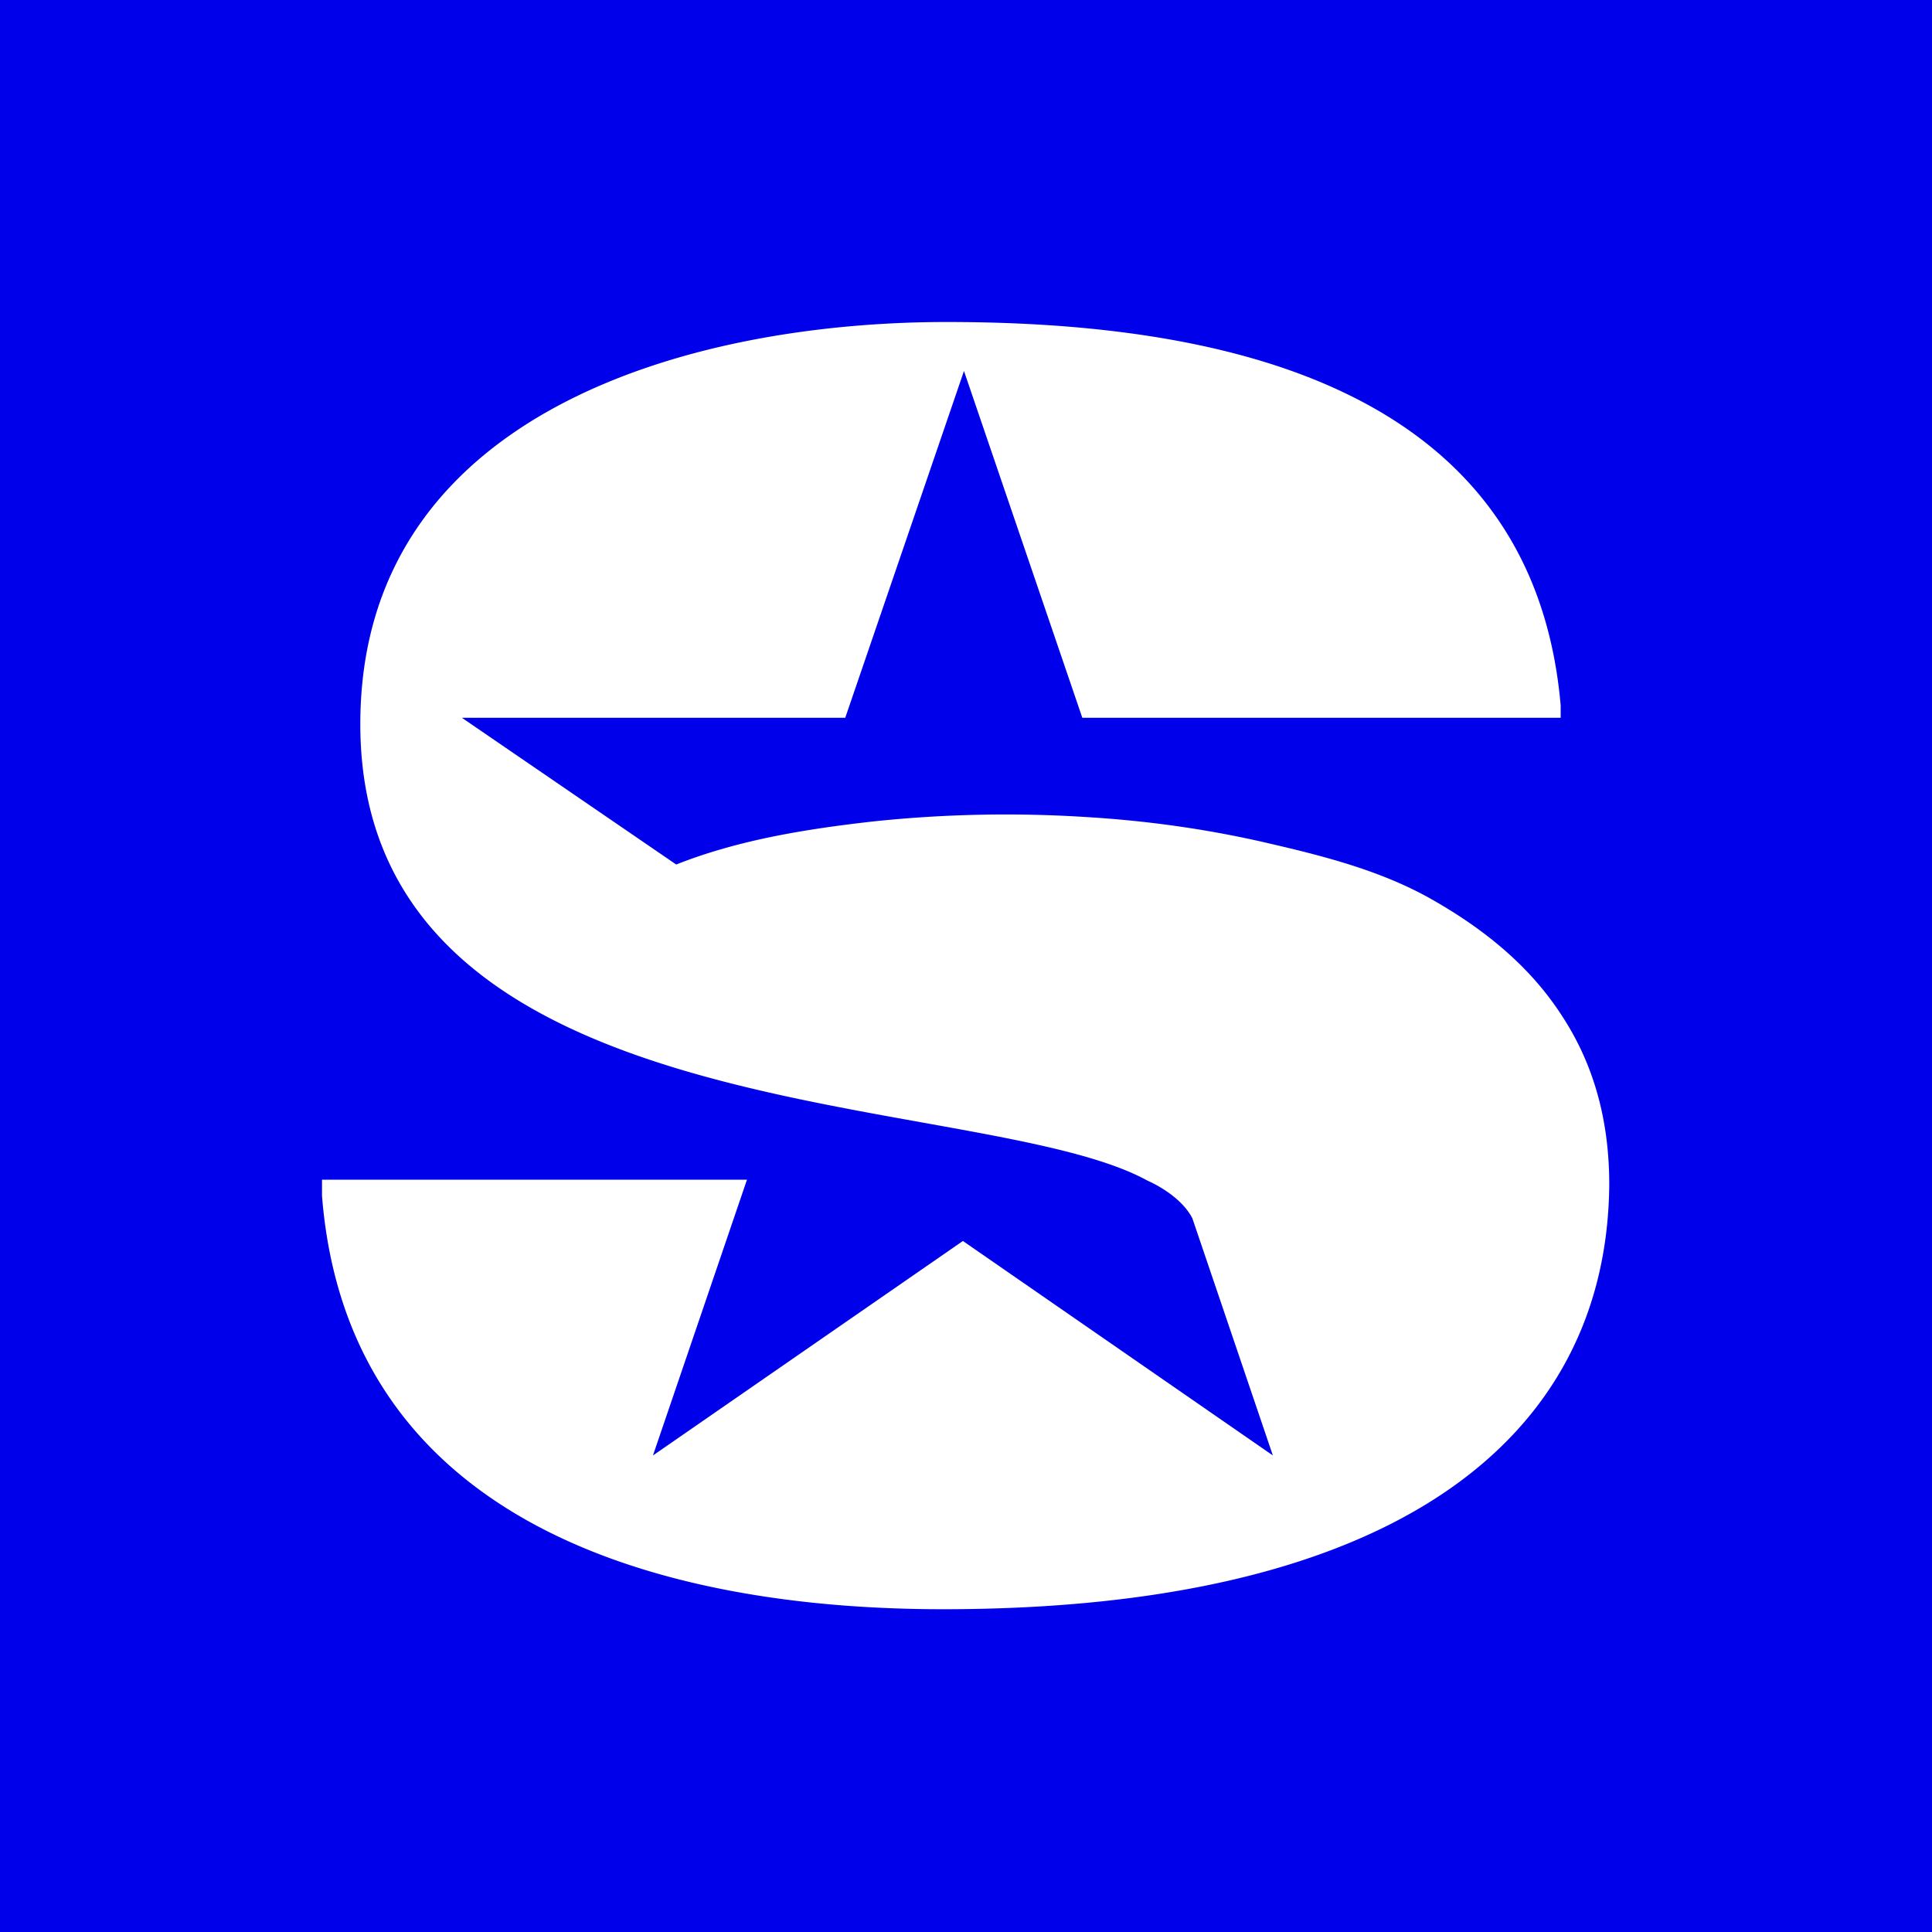 <svg xmlns="http://www.w3.org/2000/svg" width="60" height="60" fill="none"><path fill="#0000EB" d="M0 0h60v60H0z"/><g clip-path="url(#a)"><path fill="#fff" d="M48.484 31.51c.94 1.419 1.493 3.138 1.493 5.276-.066 7.865-6.607 13.19-20.693 13.19-8.802 0-18.48-2.671-19.284-12.84v-.5h13.198l-2.92 8.565 9.626-6.661L39.53 45.2l-2.5-7.364c-.385-.75-1.39-1.168-1.39-1.168-5.266-2.905-24.45-1.336-24.45-14.179C11.19 12.822 21.403 10 29.4 10c8.37 0 18.195 1.886 19.068 11.907v.384H33.612l-3.675-10.77-3.687 10.77H14.344L21 26.848c1.945-.768 4.026-1.1 6.104-1.336a39.3 39.3 0 0 1 6.724-.132c1.878.117 3.758.384 5.602.817 1.661.384 3.354.82 4.862 1.637 1.695.936 3.169 2.104 4.192 3.676"/></g><defs><clipPath id="a"><path fill="#fff" d="M10 10h40v40H10z"/></clipPath></defs></svg>